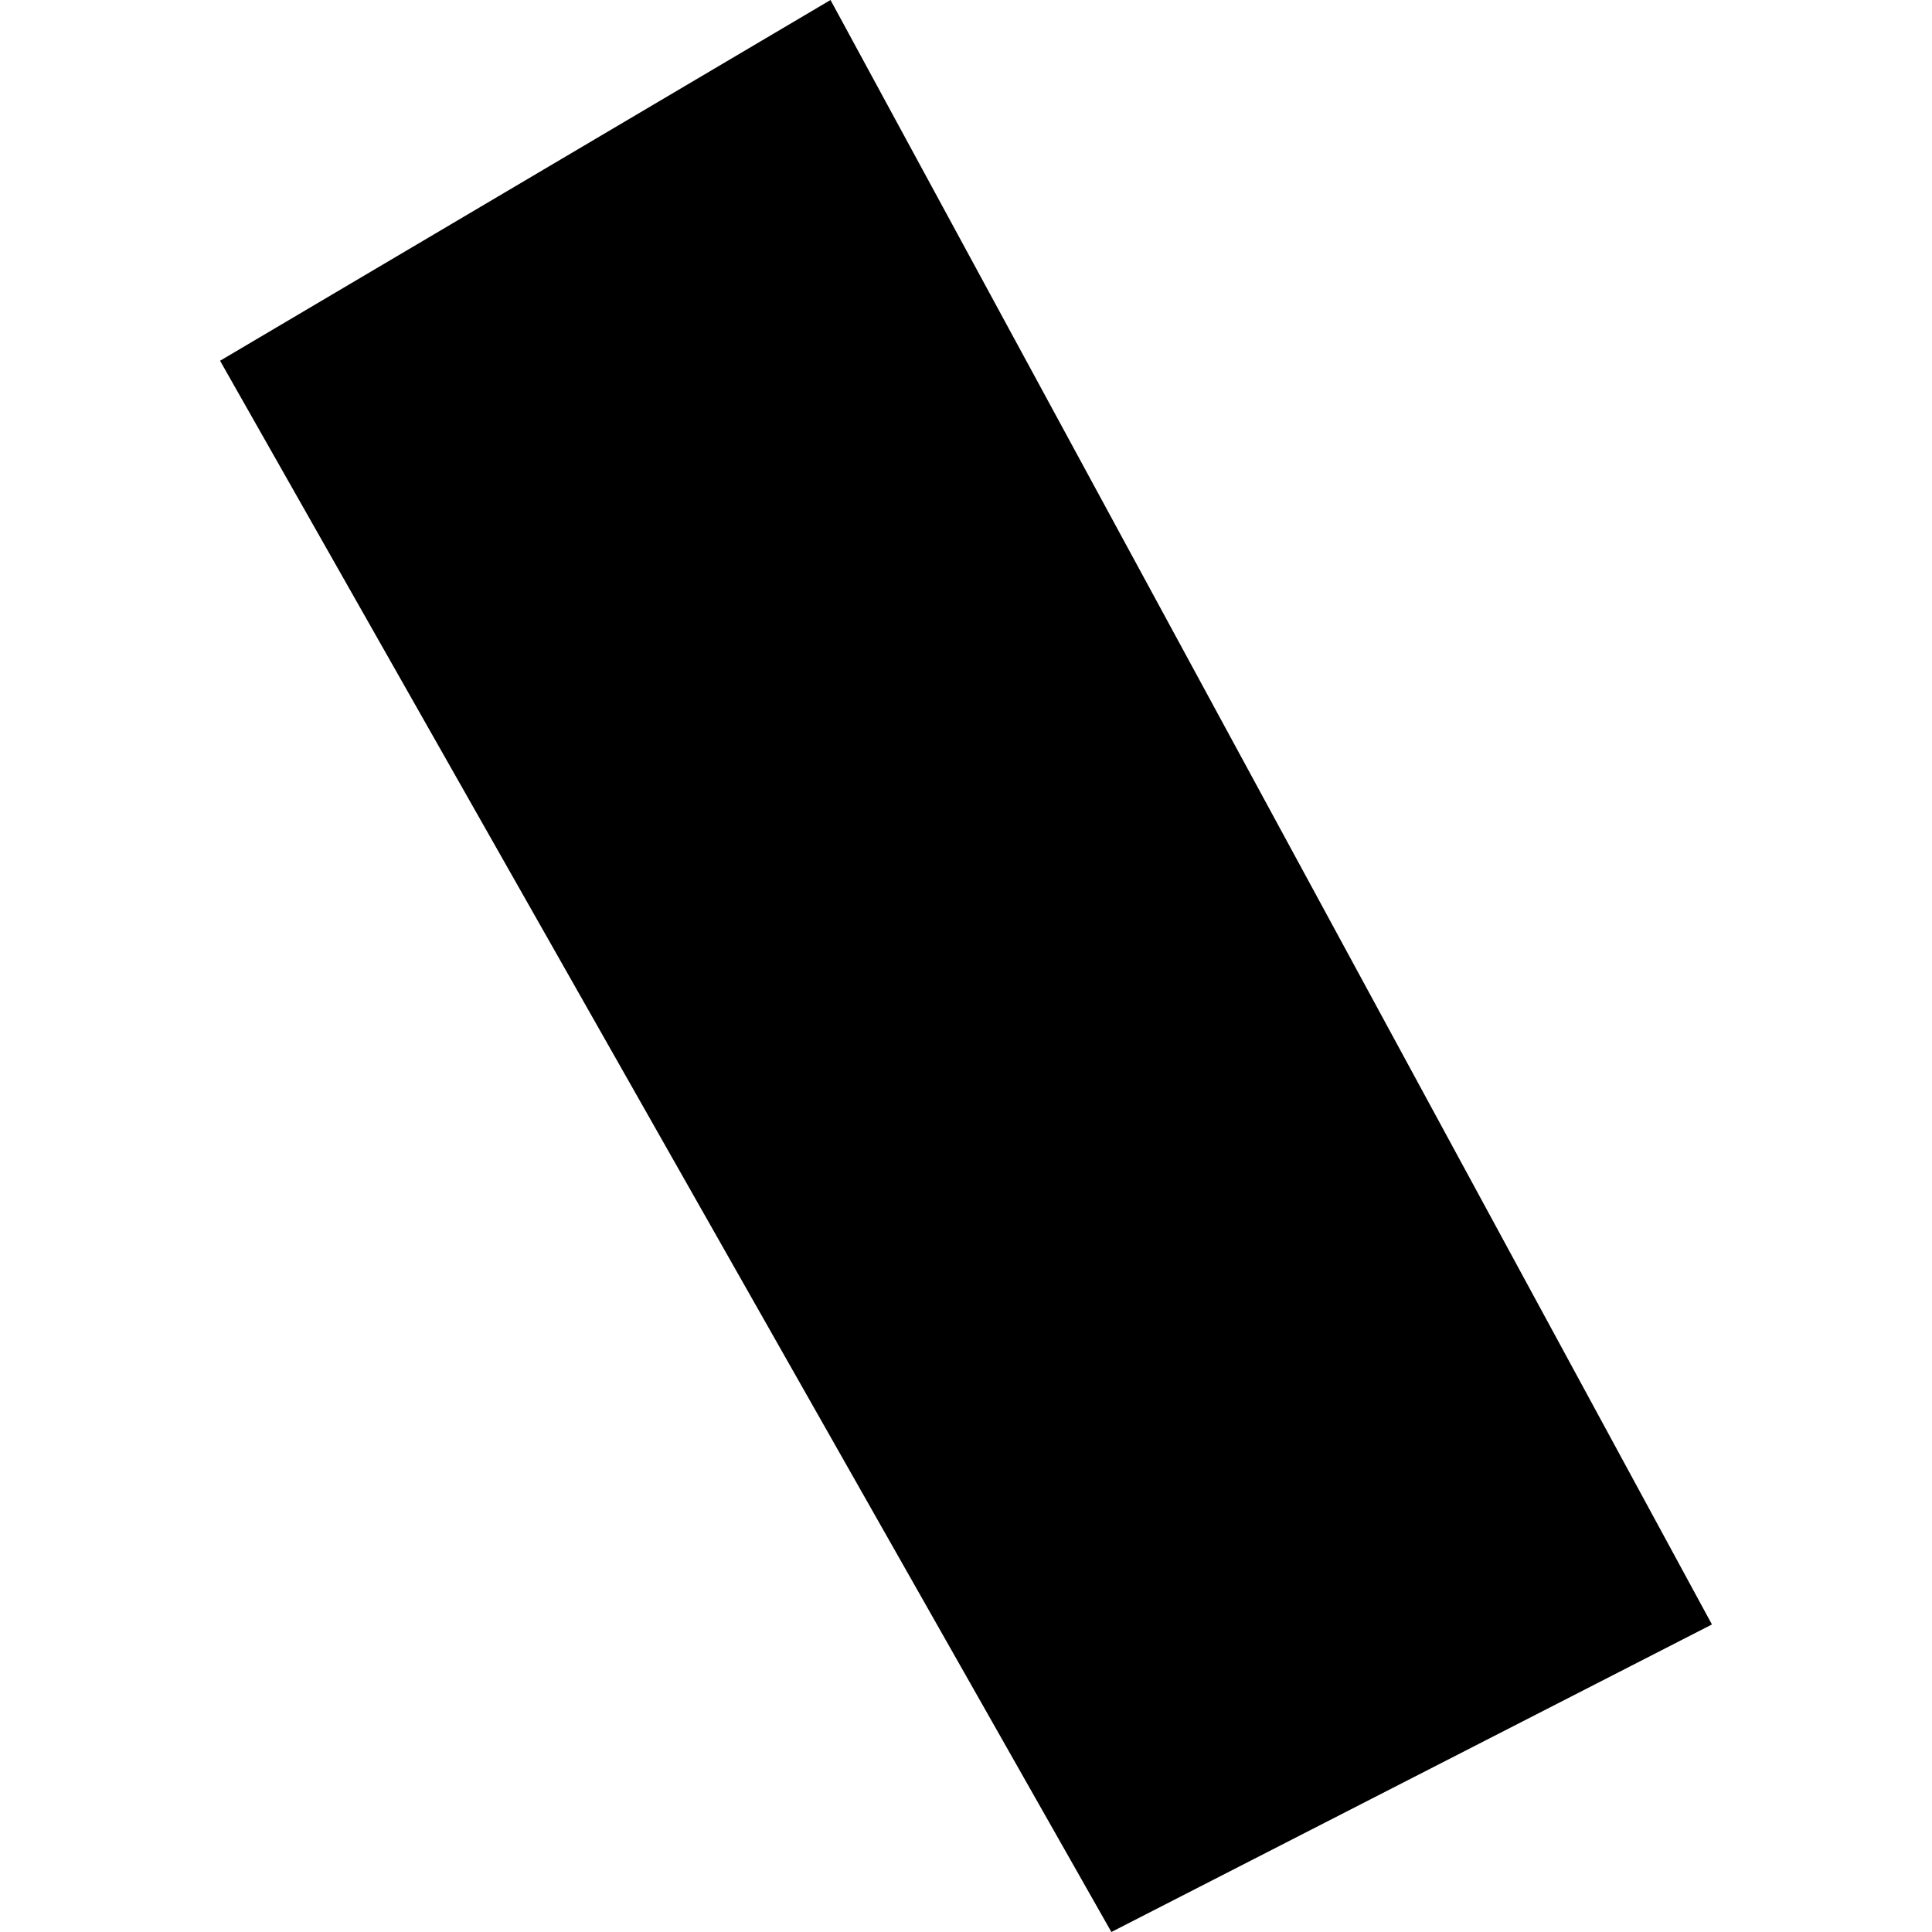 <?xml version="1.0" encoding="utf-8" standalone="no"?>
<!DOCTYPE svg PUBLIC "-//W3C//DTD SVG 1.1//EN"
  "http://www.w3.org/Graphics/SVG/1.1/DTD/svg11.dtd">
<!-- Created with matplotlib (https://matplotlib.org/) -->
<svg height="288pt" version="1.1" viewBox="0 0 288 288" width="288pt" xmlns="http://www.w3.org/2000/svg" xmlns:xlink="http://www.w3.org/1999/xlink">
 <defs>
  <style type="text/css">
*{stroke-linecap:butt;stroke-linejoin:round;}
  </style>
 </defs>
 <g id="figure_1">
  <g id="patch_1">
   <path d="M 0 288 
L 288 288 
L 288 0 
L 0 0 
z
" style="fill:none;opacity:0;"/>
  </g>
  <g id="axes_1">
   <g id="PatchCollection_1">
    <path clip-path="url(#p944f725aab)" d="M 32.804 53.777 
L 165.671 288 
L 255.196 242.157 
L 123.803 0 
L 32.804 53.777 
"/>
   </g>
  </g>
 </g>
 <defs>
  <clipPath id="p944f725aab">
   <rect height="288" width="222.392" x="32.804" y="0"/>
  </clipPath>
 </defs>
</svg>

